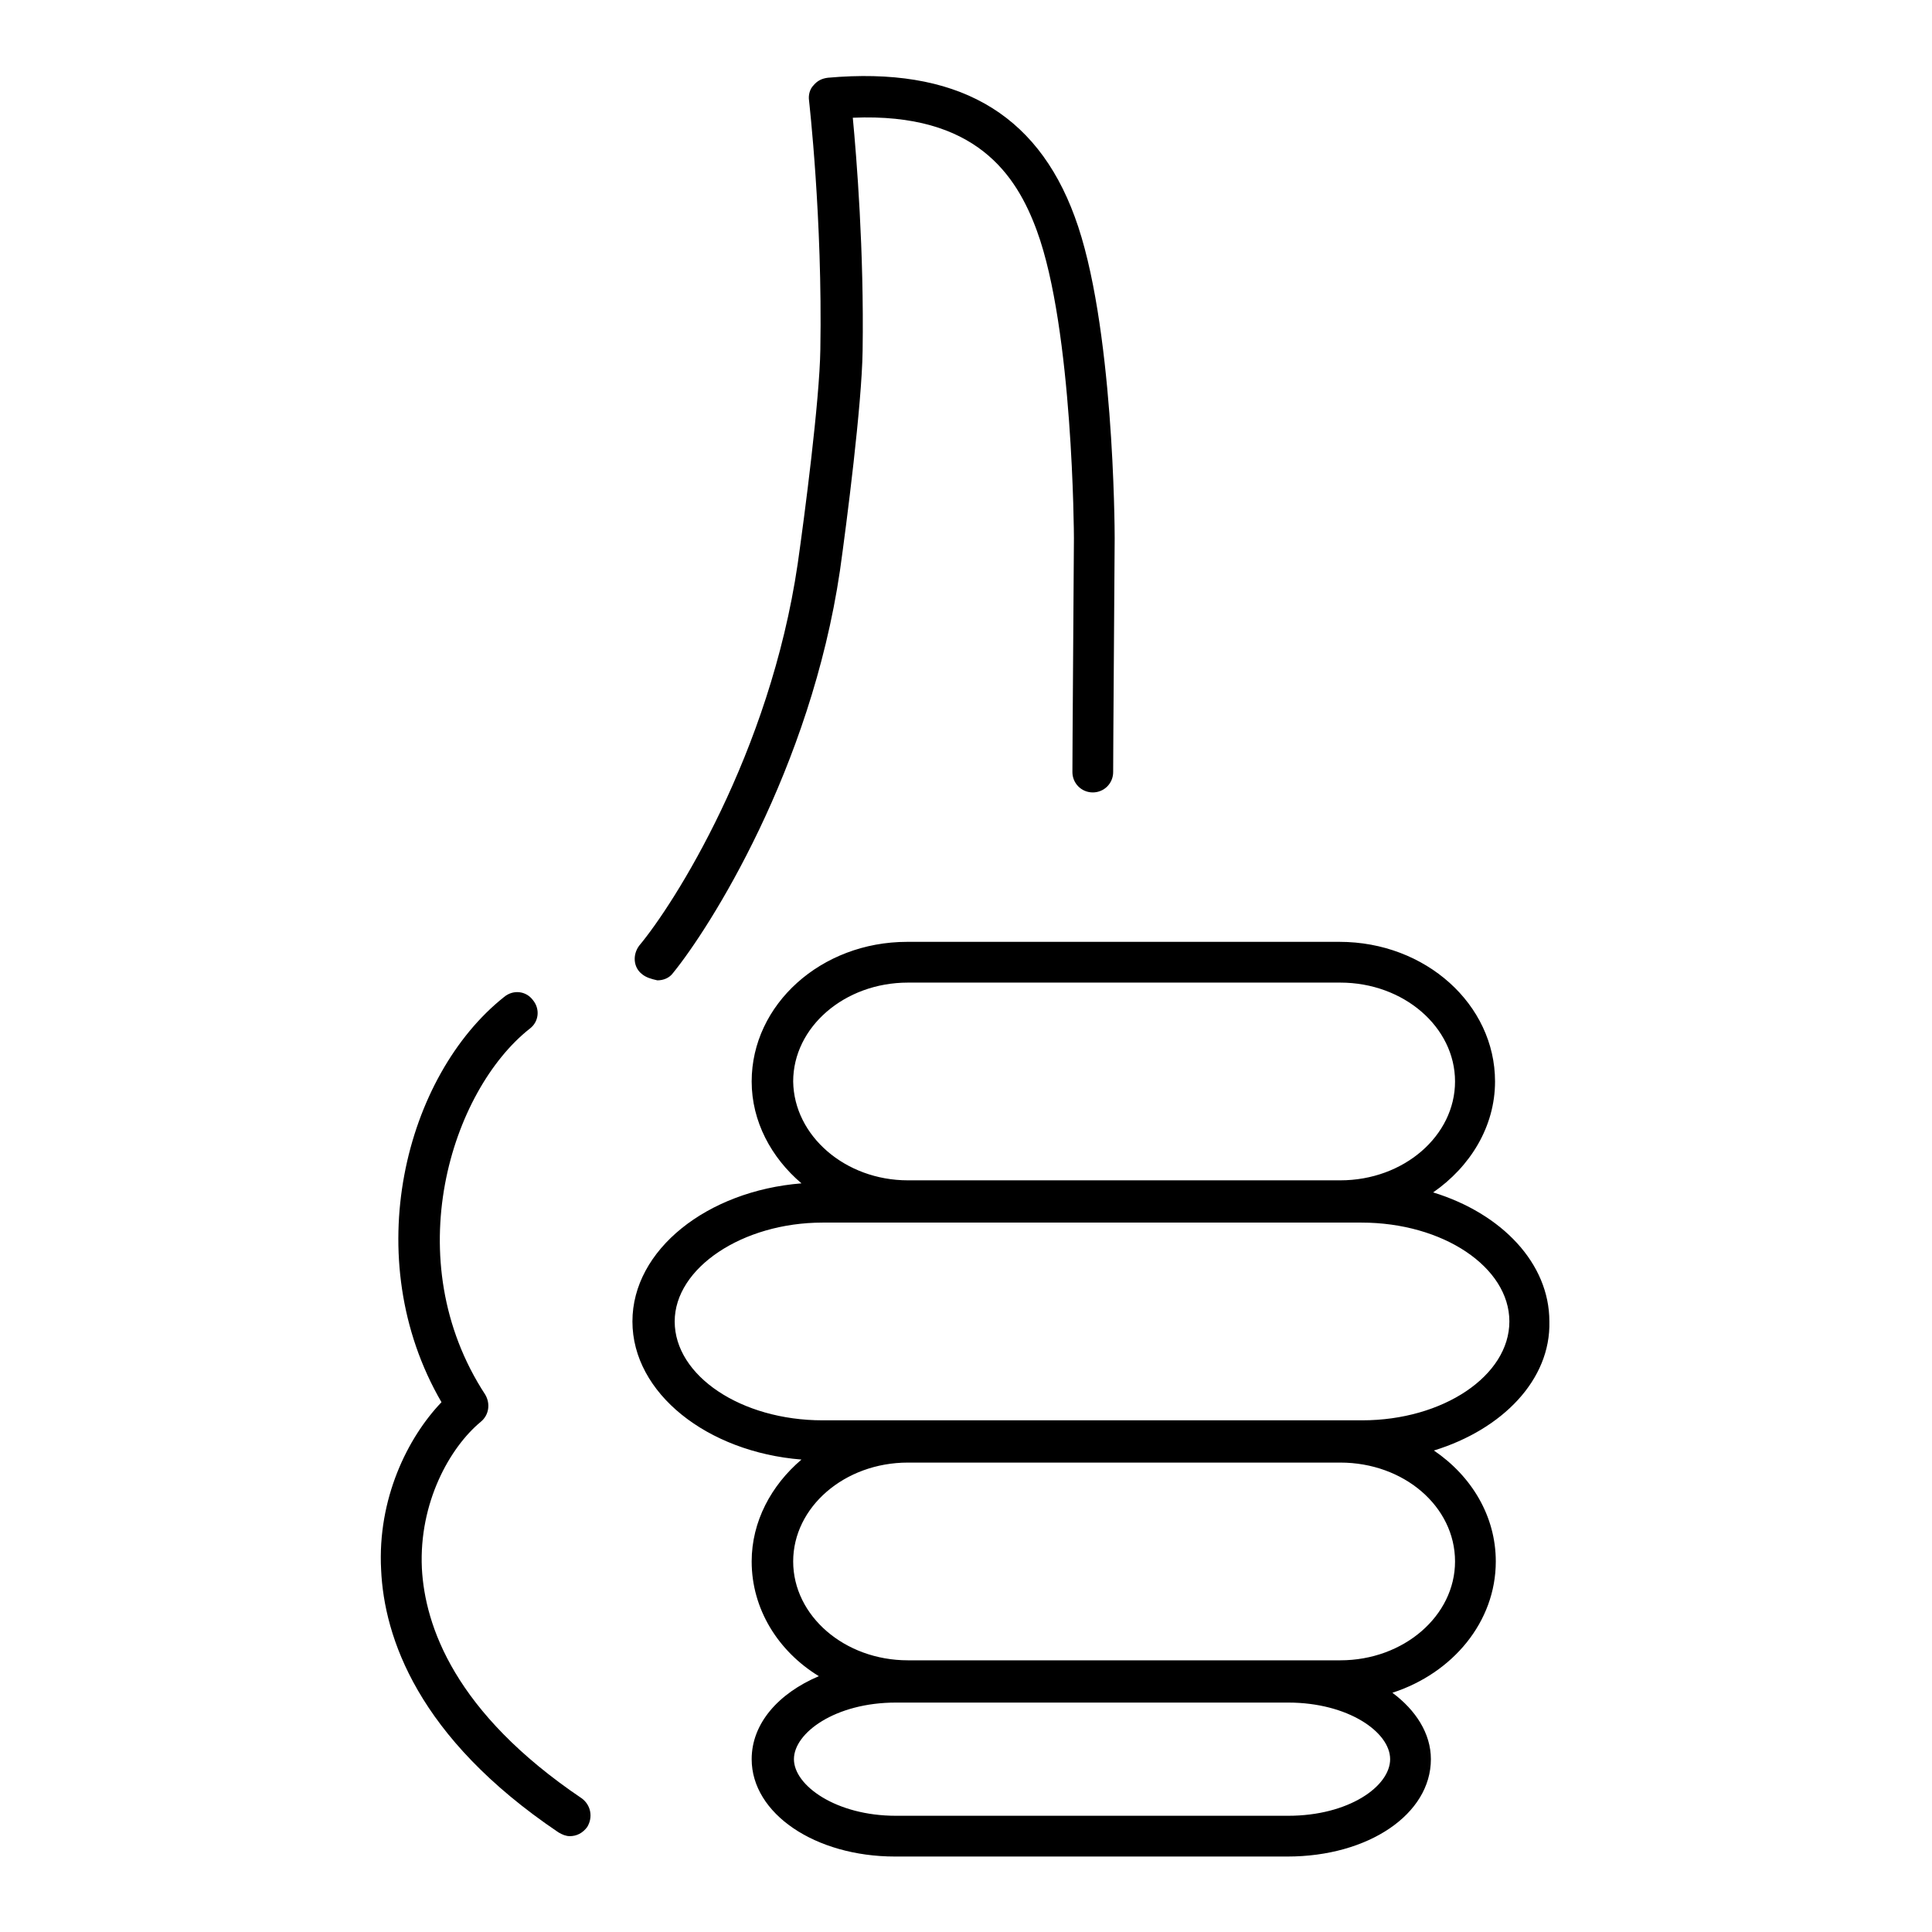 <?xml version="1.0" encoding="utf-8"?>
<!-- Svg Vector Icons : http://www.onlinewebfonts.com/icon -->
<!DOCTYPE svg PUBLIC "-//W3C//DTD SVG 1.1//EN" "http://www.w3.org/Graphics/SVG/1.1/DTD/svg11.dtd">
<svg version="1.1" xmlns="http://www.w3.org/2000/svg" xmlns:xlink="http://www.w3.org/1999/xlink" x="0px" y="0px" viewBox="0 0 256 256" enable-background="new 0 0 256 256" xml:space="preserve">
<g><g><g><path fill="#000000" d="M85.1,129.1c-1.2-0.9-1.3-2.6-0.4-3.8c4.6-5.5,17.3-25.4,21-50.6c0.9-6.3,2.9-21.6,3-28.4c0.3-17.4-1.5-32.9-1.5-33c-0.1-0.7,0.1-1.5,0.6-2c0.5-0.6,1.1-0.9,1.9-1c16.9-1.5,27.6,4.5,32.7,18.4c5.2,14,5.3,41.4,5.3,42.6c-0.2,27.6-0.2,31-0.2,31c0,1.5-1.2,2.7-2.7,2.7c-1.5,0-2.7-1.2-2.7-2.7c0,0,0-3.3,0.2-31c0-0.3-0.1-27.6-4.9-40.7c-2.7-7.4-8.1-15.7-24.4-15c0.5,5.3,1.5,17.6,1.3,30.9c-0.1,7.1-2.1,22.7-3,29.1c-3.9,26.4-17.3,47.4-22.1,53.3c-0.5,0.7-1.3,1-2.1,1C86.2,129.7,85.6,129.5,85.1,129.1z M55.9,207.8c-0.4-8.7,3.7-16,7.8-19.4c1.1-0.9,1.3-2.4,0.6-3.6c-11.7-17.9-4.5-40.3,5.9-48.5c1.2-0.9,1.4-2.6,0.4-3.8c-0.9-1.2-2.6-1.4-3.8-0.4c-13.1,10.4-19.4,34.6-8.3,53.7c-4.5,4.7-8.5,12.8-8,22.2c0.4,8.9,4.8,22.2,23.5,34.8c0.5,0.3,1,0.5,1.5,0.5c0.9,0,1.7-0.4,2.3-1.2c0.8-1.3,0.5-2.9-0.7-3.8C60.2,226.9,56.3,215.4,55.9,207.8z M190,192.2c5,3.4,8.2,8.7,8.2,14.7c0,8-5.7,14.8-13.7,17.4c3.1,2.3,5.1,5.4,5.1,8.8c0,7.3-8.3,12.9-19,12.9h-52c-10.6,0-19-5.7-19-12.9c0-4.7,3.5-8.7,8.9-11c-5.4-3.3-8.9-8.9-8.9-15.2c0-5.3,2.6-10.1,6.6-13.5c-12.5-1-22.4-8.8-22.4-18.3s9.9-17.3,22.4-18.3c-4-3.4-6.6-8.2-6.6-13.5c0-10.2,9.2-18.5,20.6-18.5h57.3c11.4,0,20.6,8.3,20.6,18.5c0,6-3.3,11.3-8.2,14.7c9.1,2.8,15.4,9.4,15.4,17.1C205.5,182.8,199.1,189.4,190,192.2z M120.3,156.4h57.3c8.4,0,15.2-5.9,15.2-13.1c0-7.2-6.8-13.1-15.2-13.1h-57.3c-8.4,0-15.2,5.9-15.2,13.1C105.2,150.5,112,156.4,120.3,156.4z M184.2,233.1c0-3.6-5.6-7.5-13.5-7.5h-52c-8,0-13.5,4-13.5,7.5c0,3.5,5.6,7.5,13.5,7.5h52C178.7,240.6,184.2,236.7,184.2,233.1z M177.6,193.8h-57.3c-8.4,0-15.2,5.9-15.2,13.1c0,7.2,6.8,13.1,15.2,13.1h57.3c8.4,0,15.2-5.9,15.2-13.1C192.8,199.6,186,193.8,177.6,193.8z M200,175.1c0-7.2-8.8-13.1-19.6-13.1H109c-10.6,0-19.6,6-19.6,13.1c0,7.2,8.8,13.1,19.6,13.1h71.5C191.2,188.2,200,182.3,200,175.1z"/></g><g></g><g></g><g></g><g></g><g></g><g></g><g></g><g></g><g></g><g></g><g></g><g></g><g></g><g></g><g></g></g></g>
</svg>